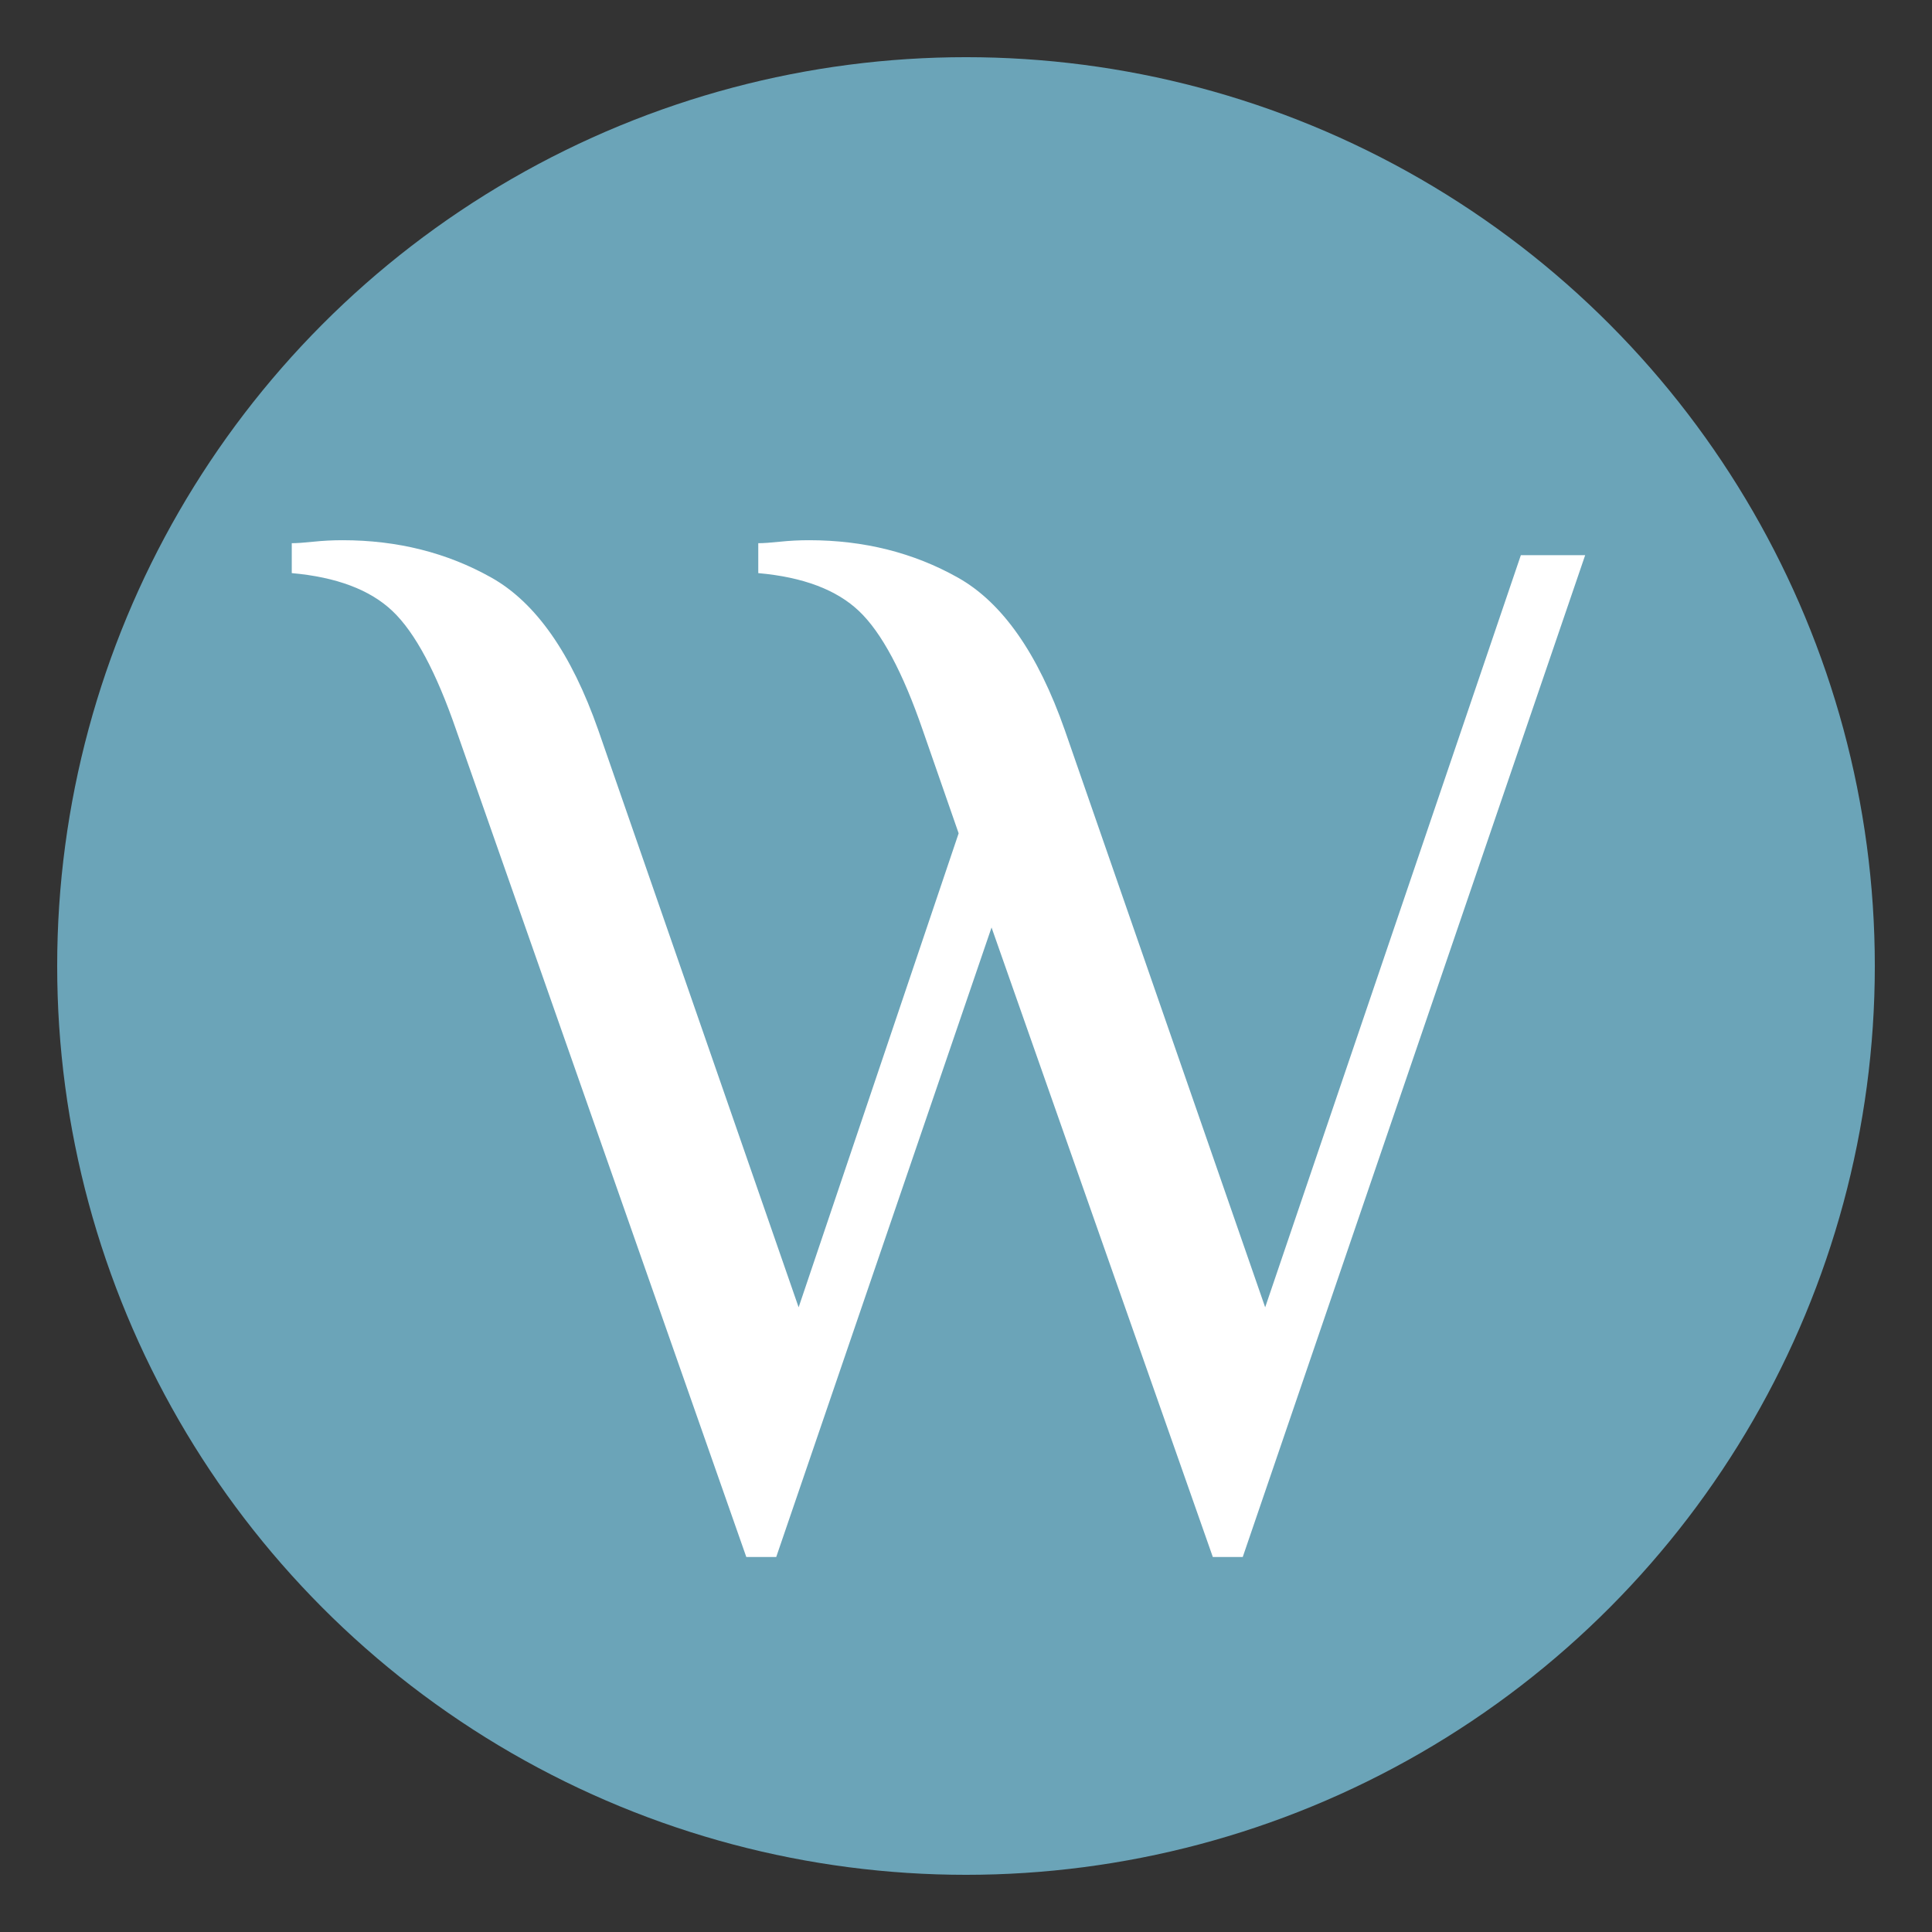 <?xml version="1.0" encoding="UTF-8" standalone="no"?><!DOCTYPE svg PUBLIC "-//W3C//DTD SVG 1.1//EN" "http://www.w3.org/Graphics/SVG/1.1/DTD/svg11.dtd"><svg width="100%" height="100%" viewBox="0 0 62 62" version="1.1" xmlns="http://www.w3.org/2000/svg" xmlns:xlink="http://www.w3.org/1999/xlink" xml:space="preserve" xmlns:serif="http://www.serif.com/" style="fill-rule:evenodd;clip-rule:evenodd;stroke-linejoin:round;stroke-miterlimit:2;"><rect x="0" y="0" width="62" height="62" fill="#333333" stroke="none"/><g id="Logo"><g><circle cx="31" cy="31" r="29.165" style="fill:#6ba4b8;"/><path d="M14.641,23.431c-0.64,-1.856 -1.319,-3.128 -2.039,-3.815c-0.72,-0.688 -1.8,-1.096 -3.239,-1.224l-0,-0.96c0.16,0 0.392,-0.016 0.695,-0.048c0.304,-0.032 0.616,-0.048 0.936,-0.048c1.76,0 3.351,0.4 4.775,1.2c1.423,0.8 2.567,2.431 3.431,4.895l6.429,18.522l5.135,-15.211l-1.152,-3.311c-0.639,-1.856 -1.319,-3.128 -2.039,-3.815c-0.72,-0.688 -1.799,-1.096 -3.239,-1.224l-0,-0.96c0.16,0 0.392,-0.016 0.696,-0.048c0.304,-0.032 0.616,-0.048 0.936,-0.048c1.759,0 3.35,0.4 4.774,1.2c1.424,0.8 2.567,2.431 3.431,4.895l6.43,18.522l8.205,-24.137l2.064,0l-10.989,32.15l-0.96,0l-7.101,-20.202l-6.91,20.202l-0.96,0l-9.309,-26.535Z" style="fill:#fff;fill-rule:nonzero;"/></g></g></svg>